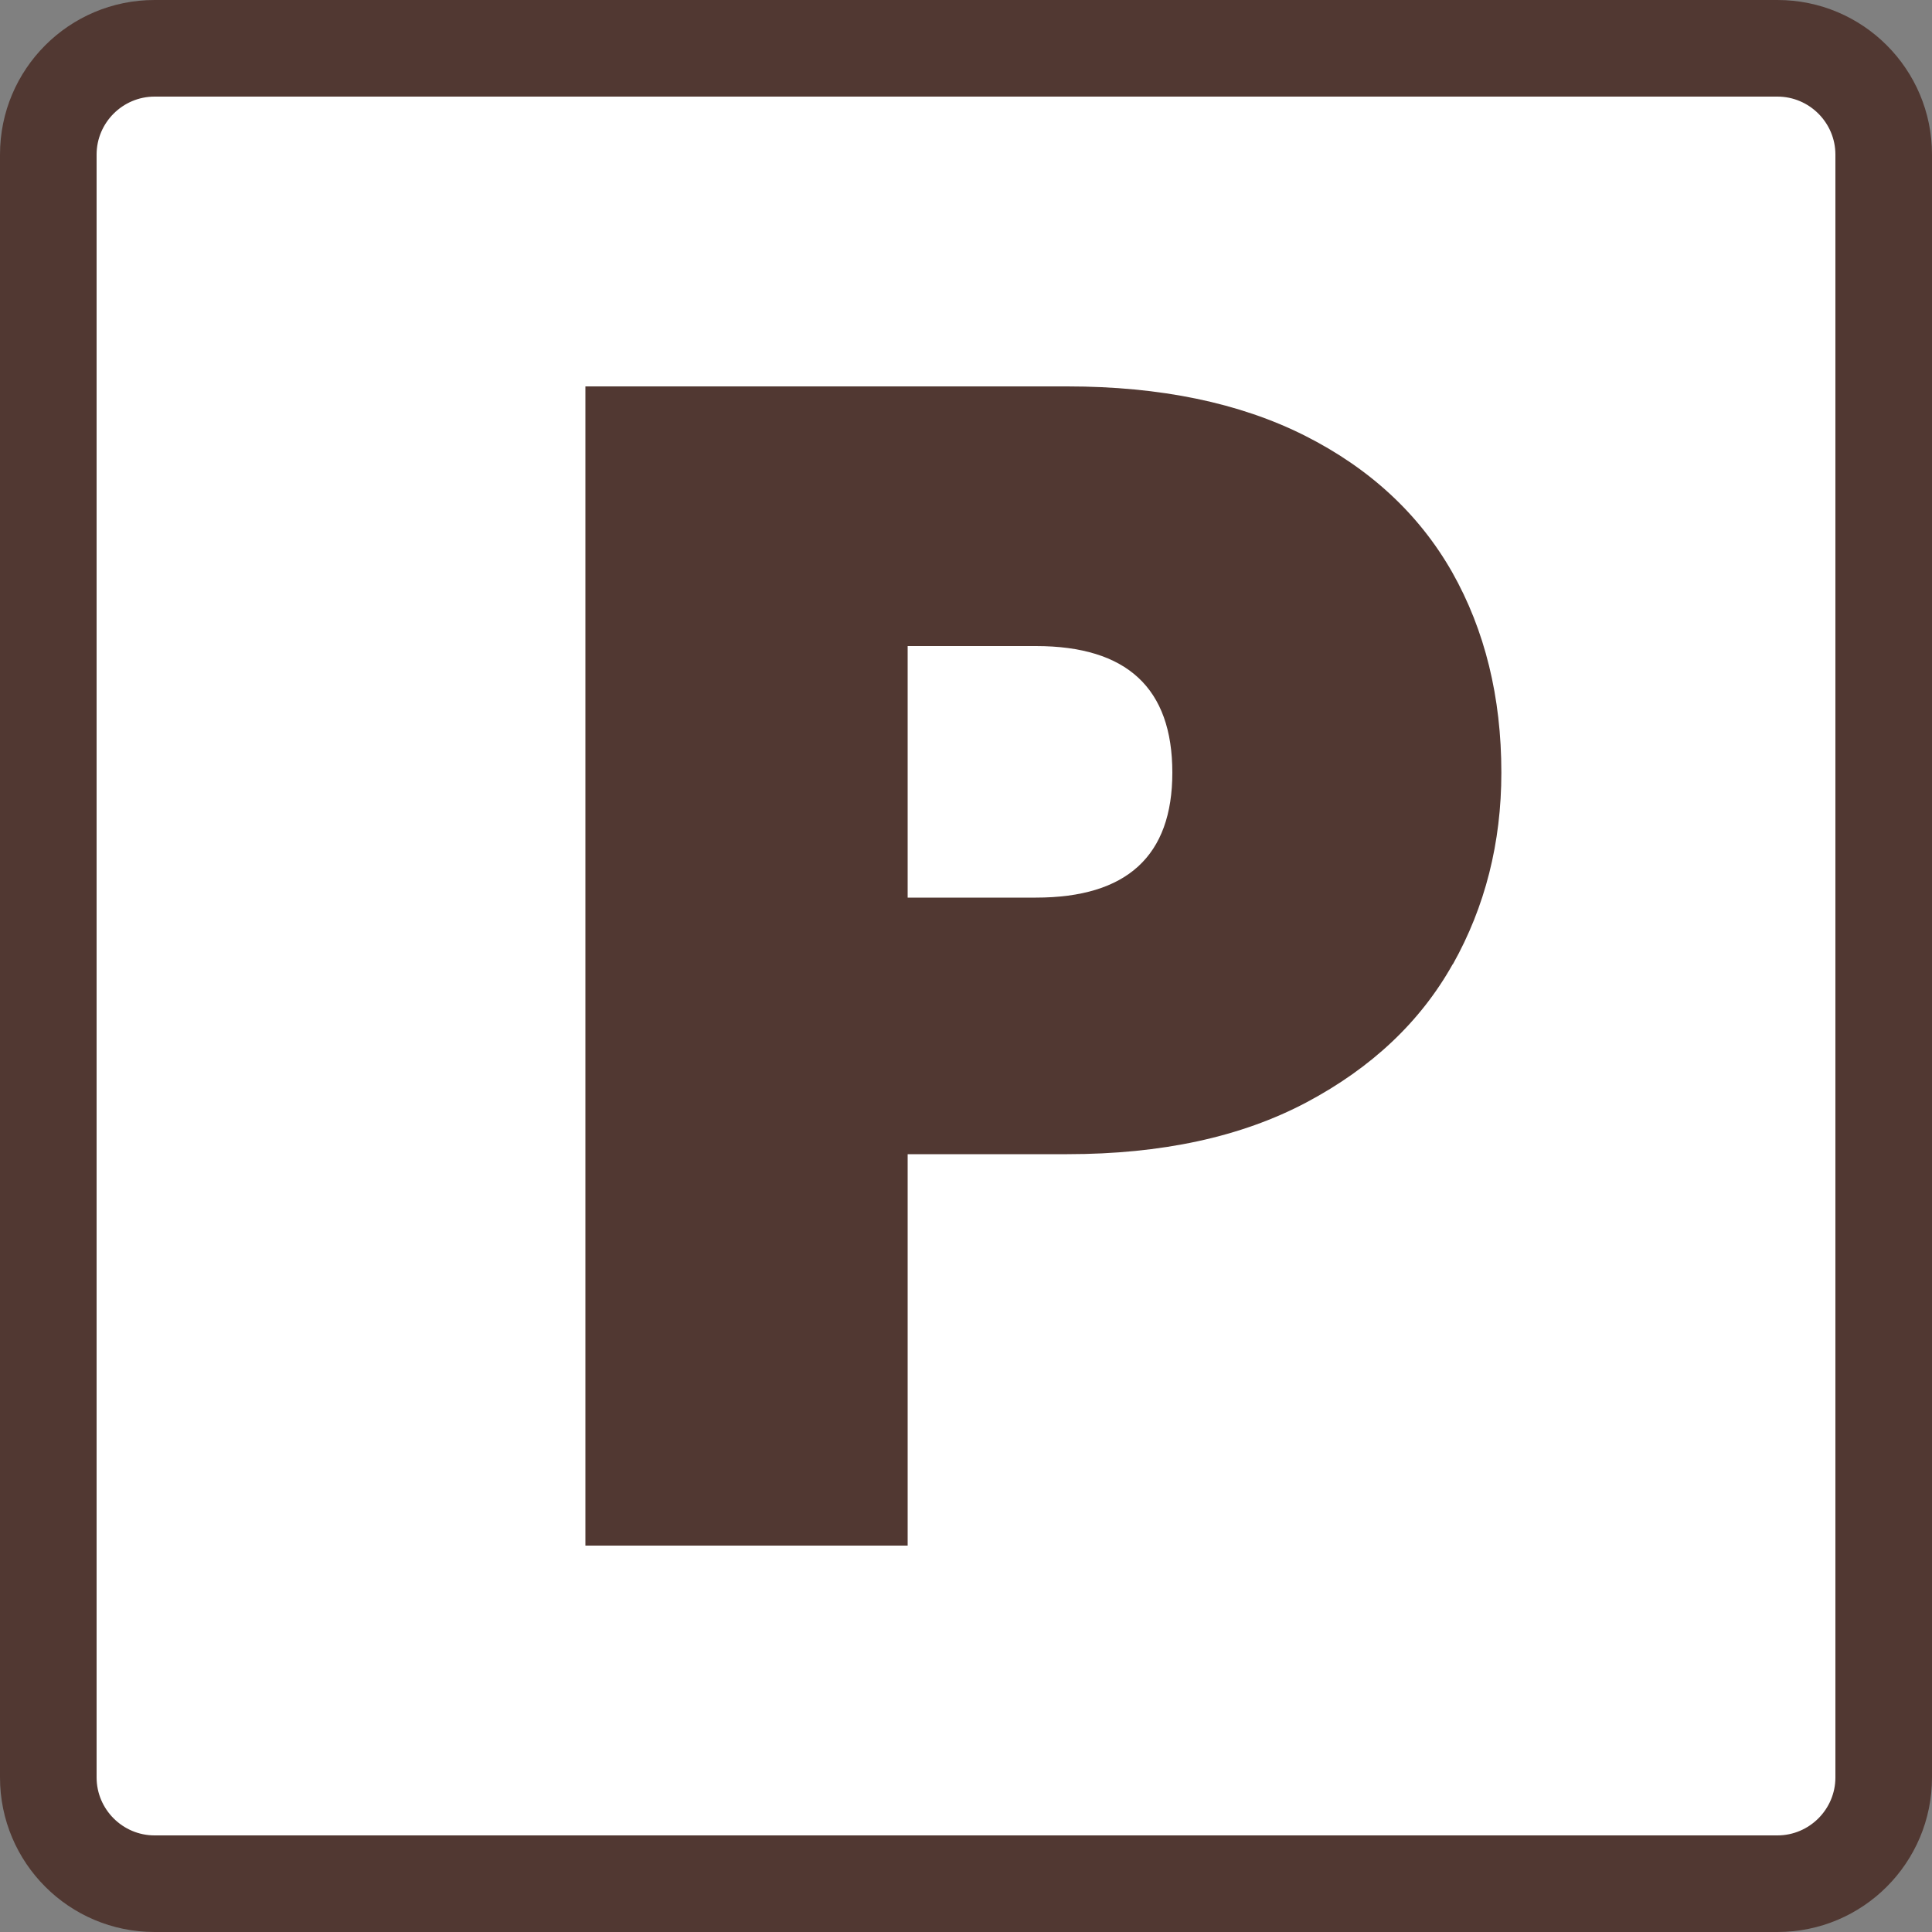 <?xml version="1.0" encoding="UTF-8"?><svg id="a" xmlns="http://www.w3.org/2000/svg" viewBox="0 0 100 100"><rect x="0" y="0" width="100" height="100" fill="#808080" stroke="none"/><g><rect x="2.5" y="2.5" width="95" height="95" rx="5.5" ry="5.5" style="fill:#fff;"/><path d="M92,5c1.65,0,3,1.35,3,3V92c0,1.65-1.35,3-3,3H8c-1.65,0-3-1.35-3-3V8c0-1.65,1.35-3,3-3H92m0-5H8C3.58,0,0,3.58,0,8V92c0,4.42,3.58,8,8,8H92c4.42,0,8-3.58,8-8V8c0-4.42-3.58-8-8-8h0Z" style="fill:#513832;"/></g><path d="M75.19,49.91c-1.67,2.98-4.2,5.36-7.57,7.15-3.38,1.79-7.5,2.68-12.38,2.68h-8.26v20.26H30.3V20h24.94c4.82,0,8.92,.85,12.3,2.55,3.37,1.7,5.91,4.06,7.62,7.06,1.7,3.01,2.55,6.47,2.55,10.38,0,3.63-.84,6.94-2.51,9.92Zm-14.51-9.92c0-4.37-2.35-6.55-7.06-6.55h-6.64v13.02h6.64c4.71,0,7.06-2.16,7.06-6.47Z" style="fill:#513832;"/></svg>